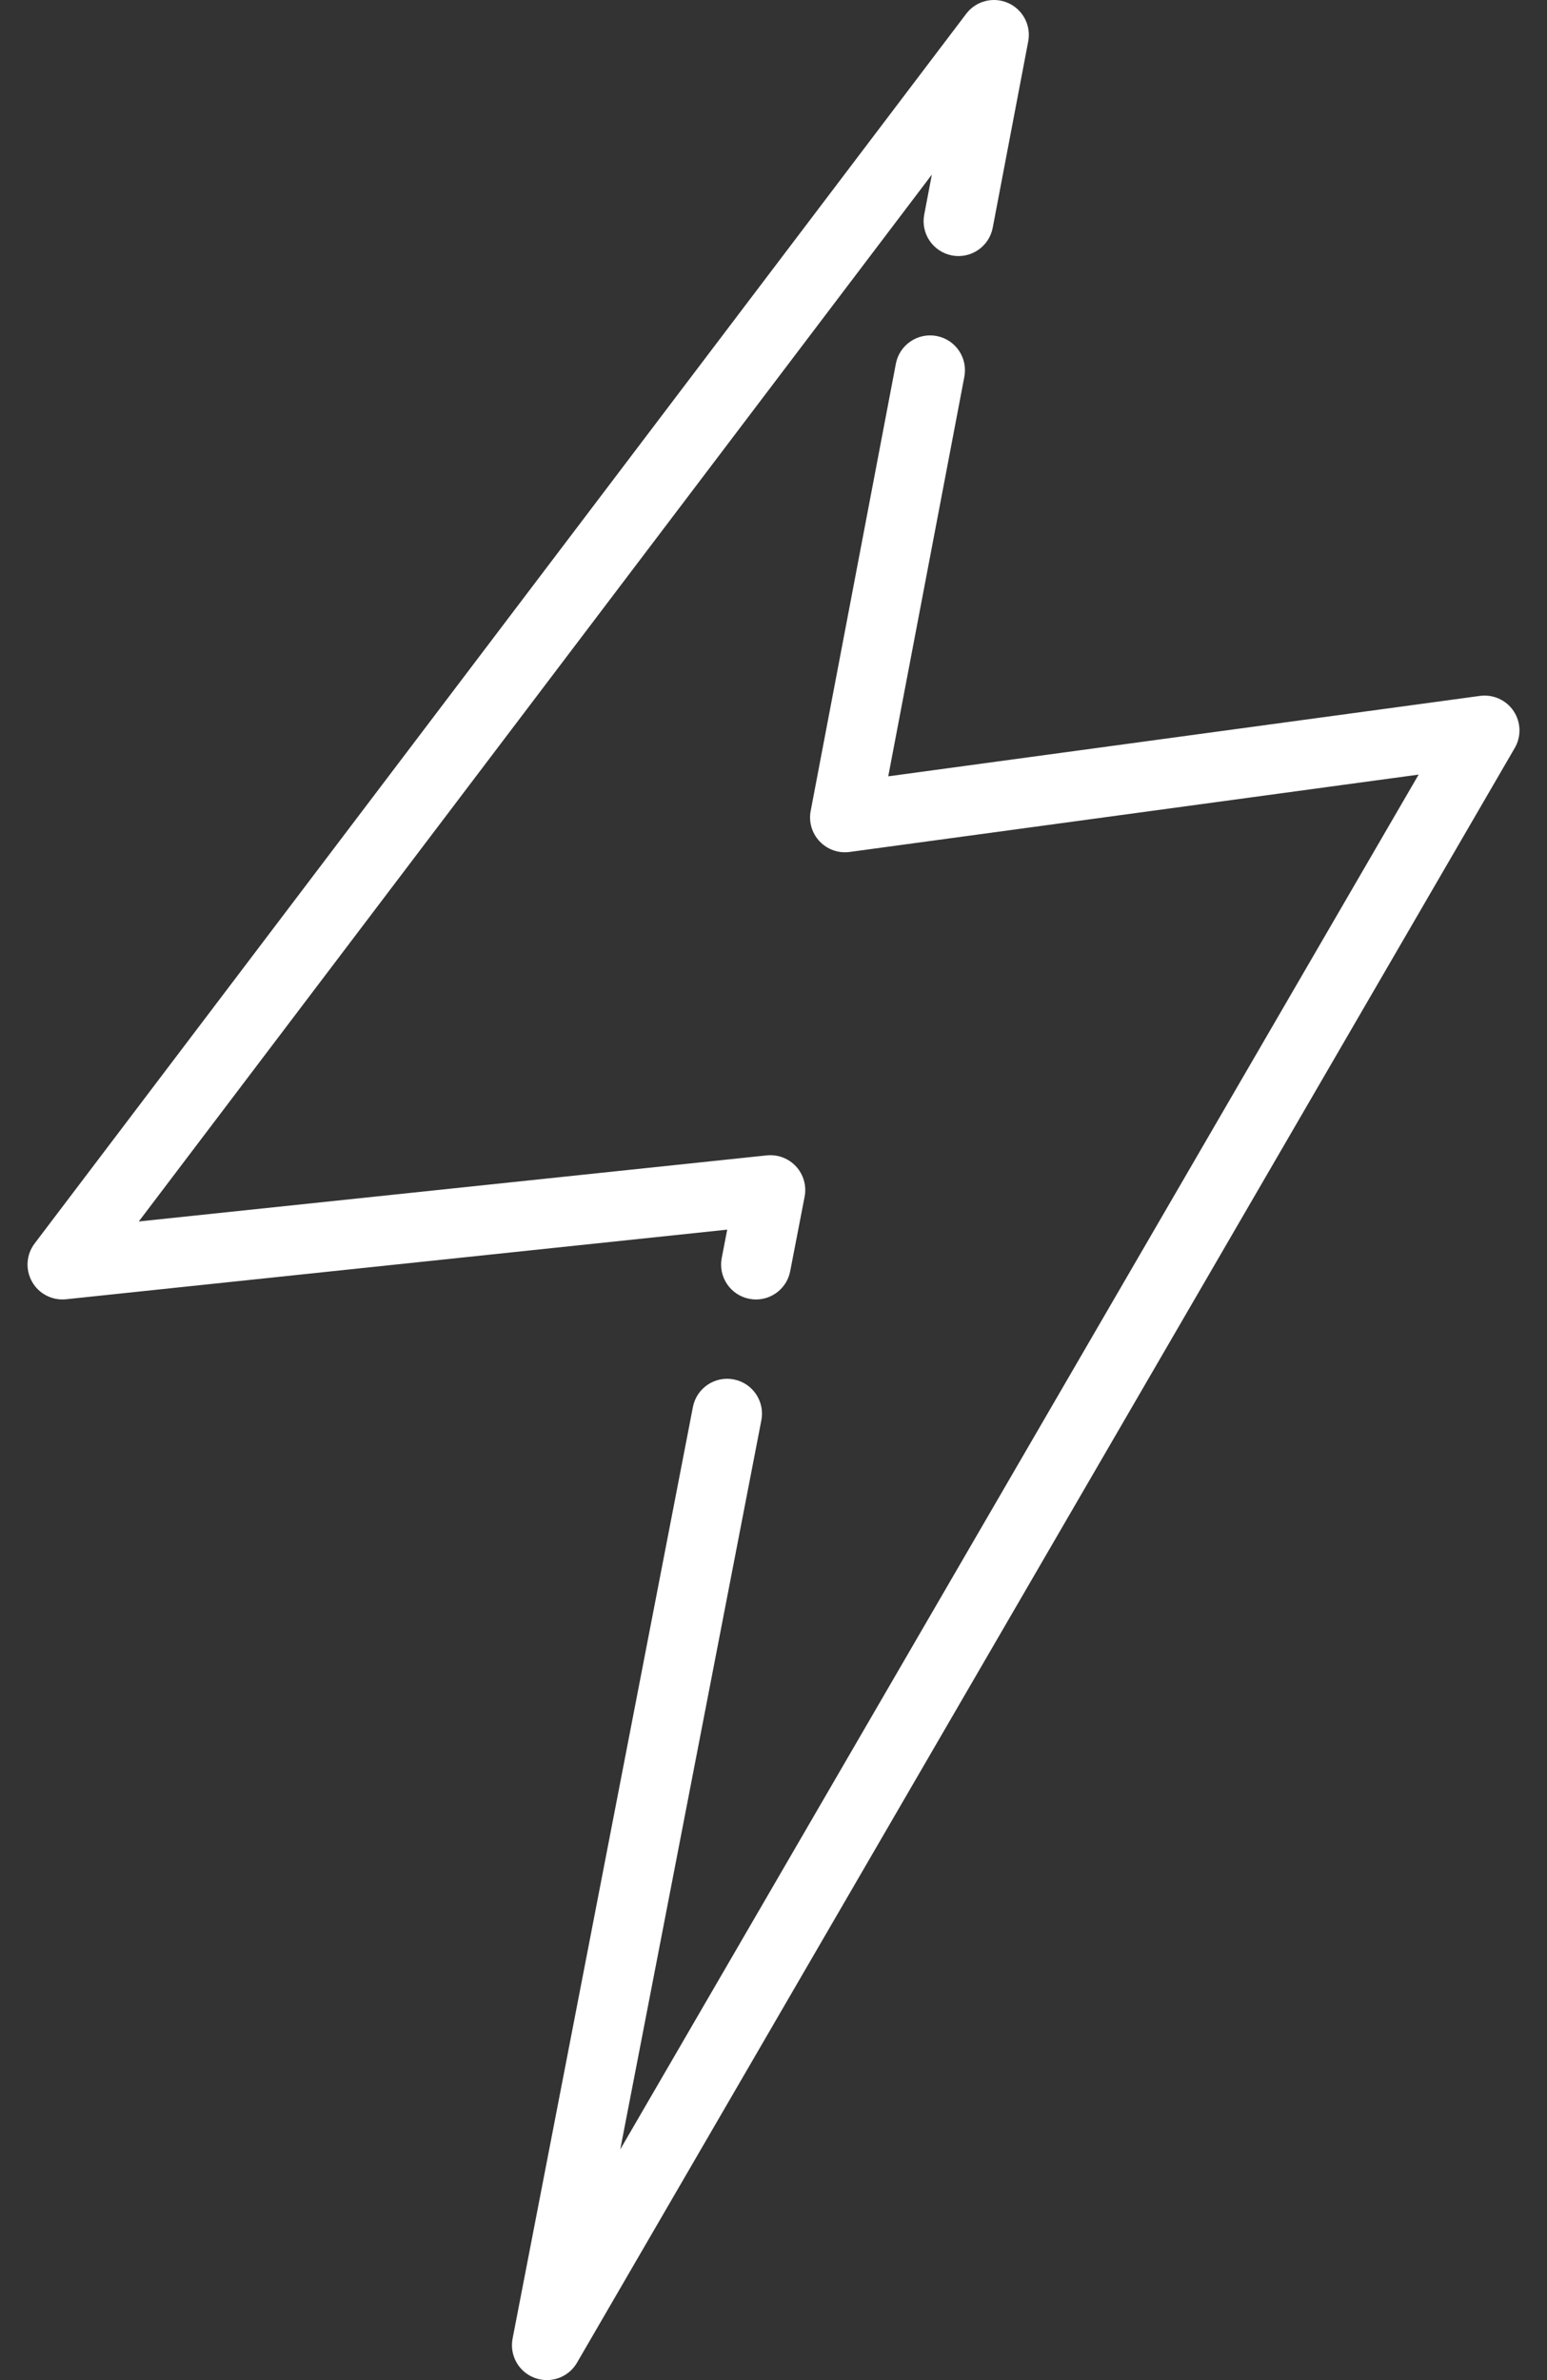 <svg xmlns="http://www.w3.org/2000/svg" width="52" height="80" viewBox="0 0 52 80" fill="none">
	<rect x="0" y="0" width="52" height="80" fill="#333333" stroke="none"/>
	<path d="M50.877 23.9C50.628 23.528 50.187 23.331 49.745 23.391L29.857 26.094L32.415 12.664C32.536 12.028 32.119 11.415 31.483 11.294C30.849 11.173 30.234 11.59 30.113 12.225L27.25 27.256C27.179 27.626 27.291 28.008 27.551 28.281C27.81 28.555 28.186 28.687 28.559 28.636L47.685 26.036L20.849 72.246L25.592 47.738C25.715 47.103 25.299 46.488 24.664 46.365C24.029 46.242 23.414 46.657 23.291 47.293L17.23 78.605C17.122 79.167 17.434 79.725 17.97 79.925C18.104 79.976 18.243 80 18.381 80C18.788 80 19.179 79.787 19.394 79.417L50.916 25.141C51.141 24.754 51.126 24.272 50.877 23.9Z" fill="white"/>
	<path d="M33.887 0.101C33.389 -0.12 32.805 0.03 32.477 0.464L1.163 41.797C0.881 42.17 0.848 42.674 1.077 43.081C1.306 43.488 1.755 43.719 2.22 43.671L24.444 41.331L24.26 42.283C24.137 42.918 24.552 43.533 25.188 43.656C25.263 43.671 25.338 43.678 25.412 43.678C25.962 43.678 26.453 43.289 26.561 42.728L27.046 40.223C27.117 39.858 27.01 39.482 26.759 39.208C26.508 38.934 26.144 38.797 25.773 38.835L4.665 41.056L31.323 5.868L31.066 7.215C30.945 7.851 31.363 8.465 31.998 8.586C32.633 8.707 33.248 8.29 33.369 7.654L34.562 1.391C34.664 0.857 34.384 0.322 33.887 0.101Z" fill="white"/>
</svg>